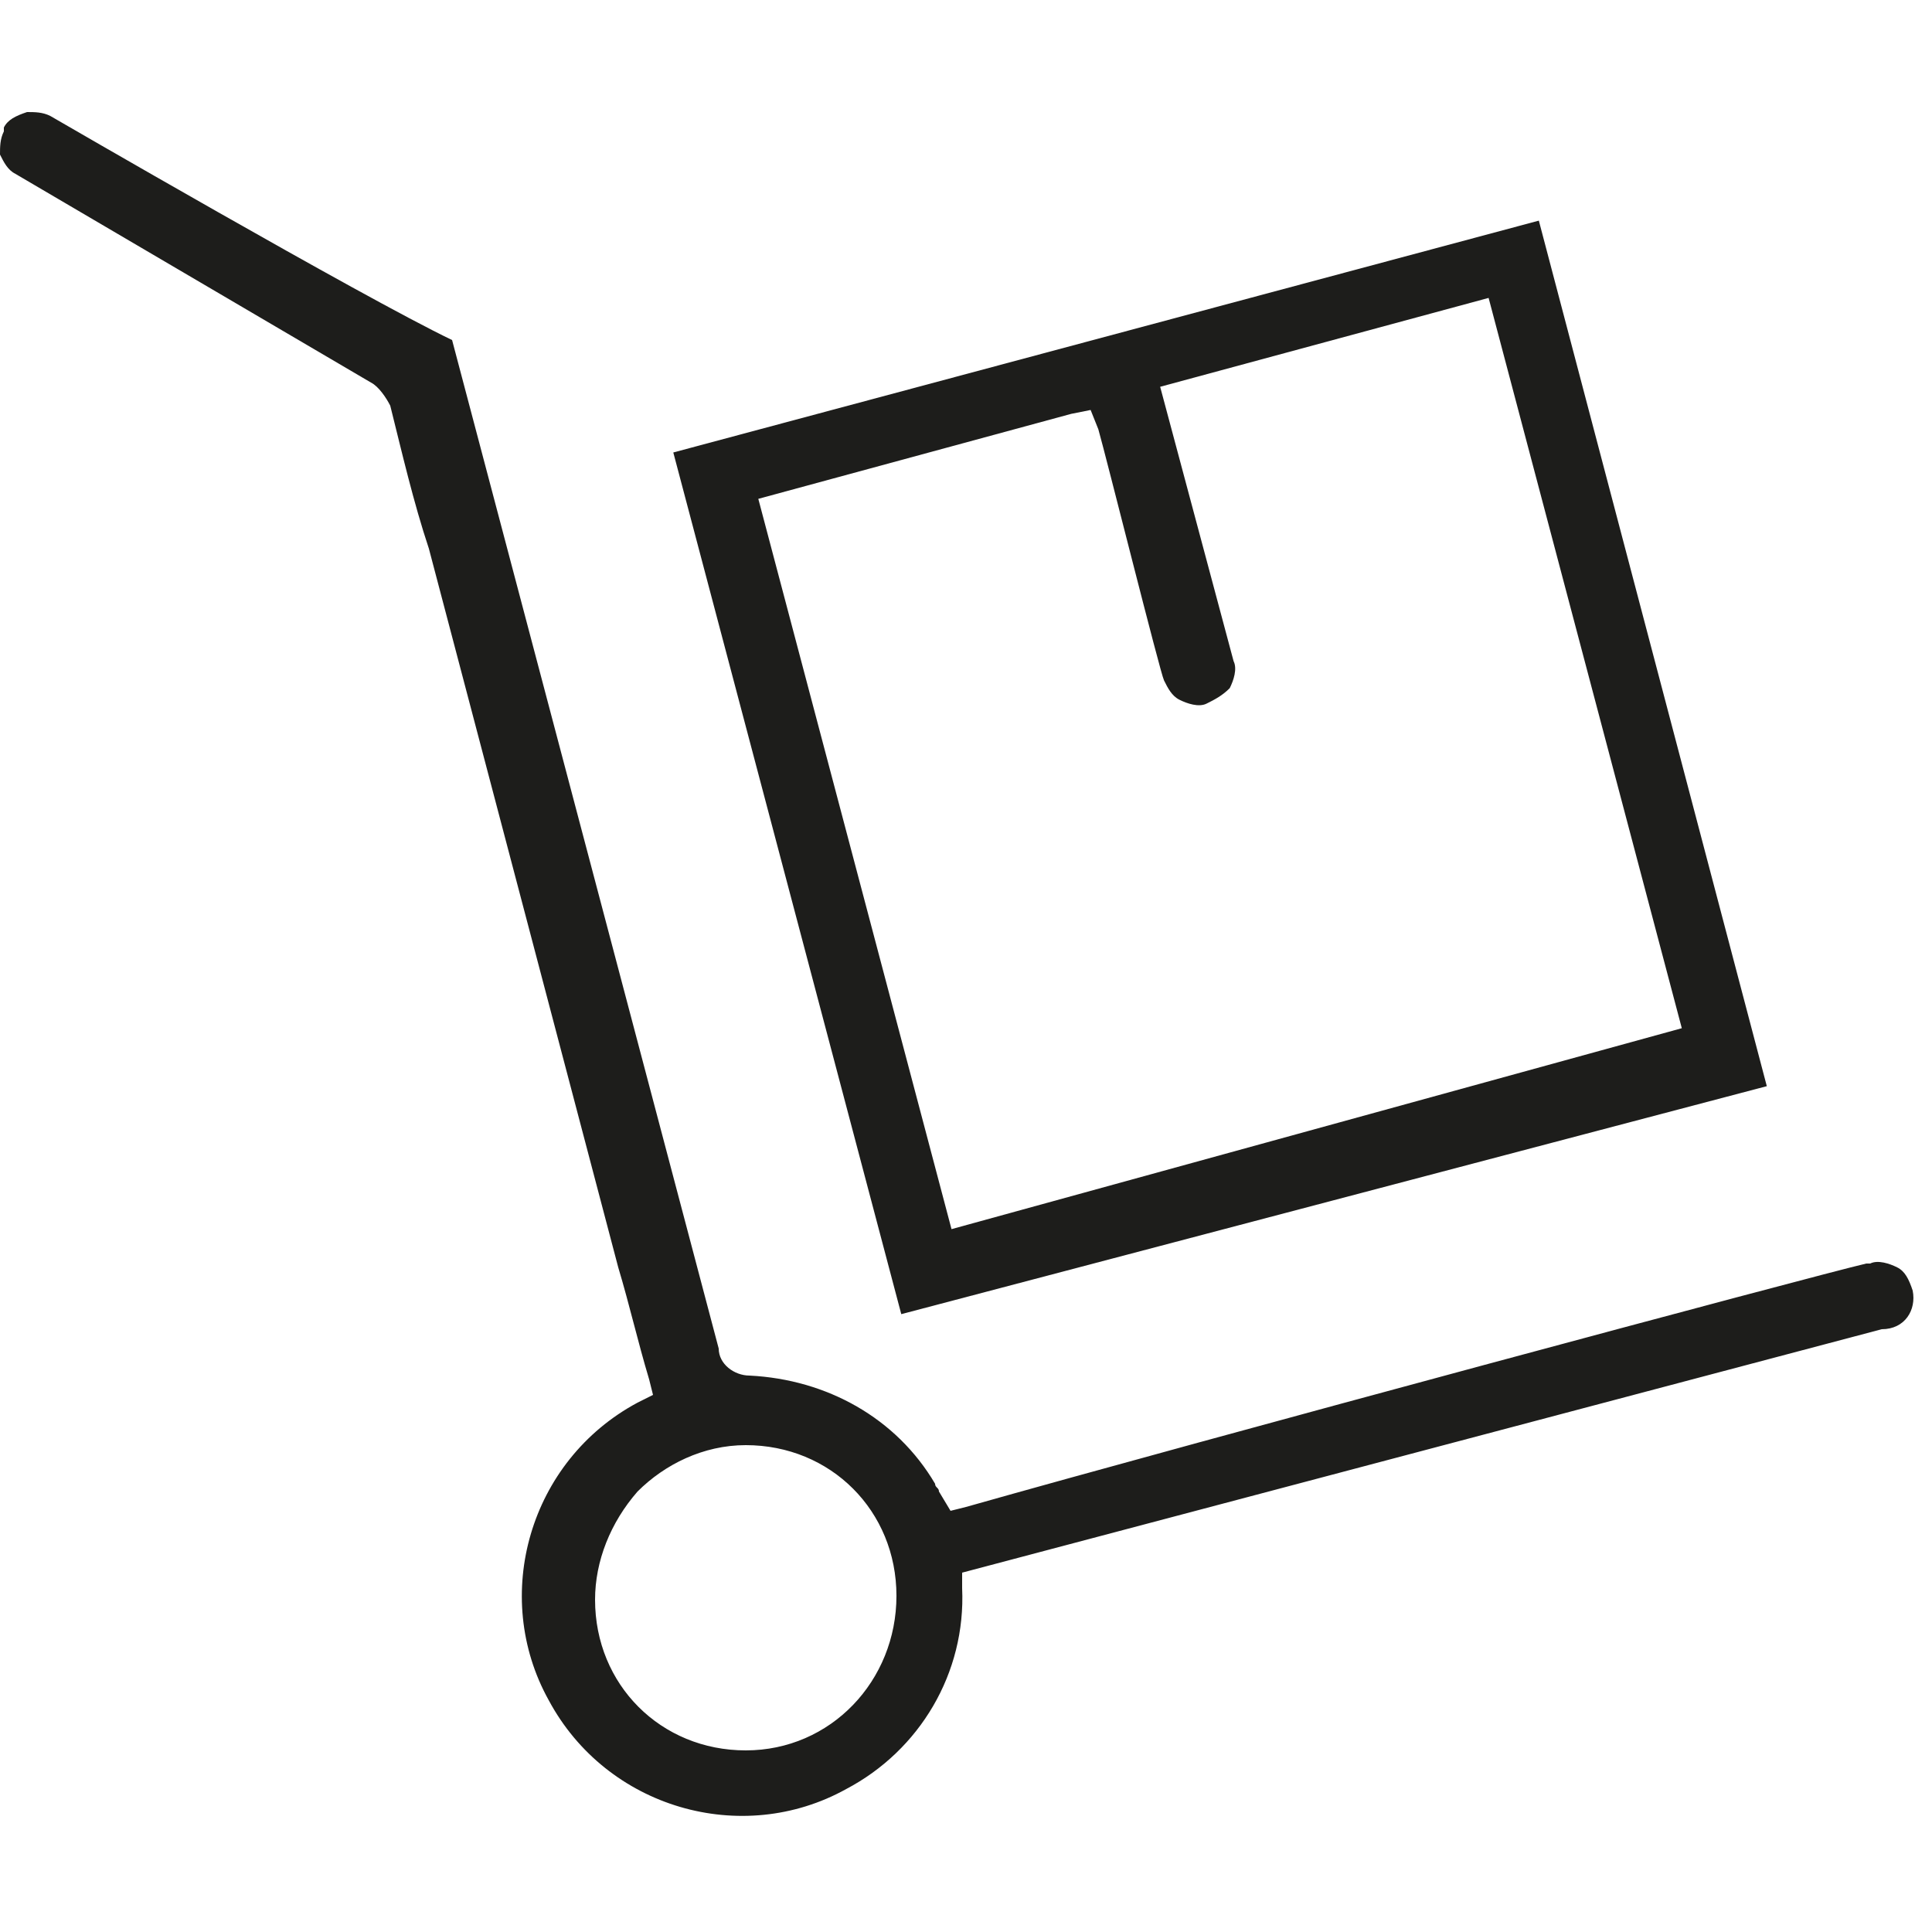 <?xml version="1.0" encoding="utf-8"?>
<!-- Generator: Adobe Illustrator 27.2.0, SVG Export Plug-In . SVG Version: 6.00 Build 0)  -->
<svg version="1.1" id="Warstwa_1" xmlns="http://www.w3.org/2000/svg" xmlns:xlink="http://www.w3.org/1999/xlink" x="0px" y="0px"
	 viewBox="0 0 50 50" style="enable-background:new 0 0 50 50;" xml:space="preserve">
<style type="text/css">
	.st0{fill:#1D1D1B;}
</style>
	<g id="Group_5435">
	<g id="Group_5434" transform="translate(0 0)">
		<g id="Group_3842">
			<g id="Group_5432" transform="translate(12.925 2.11)">
				<path id="Path_23226" class="st0" d="M4.5,9.6l5.9,22.3L32.8,26L26.9,3.6L4.5,9.6z M11.7,29.7l-5-18.9l8.1-2.2l0.5-0.1l0.2,0.5
					c0.2,0.7,1.6,6.3,1.7,6.5c0.1,0.2,0.2,0.4,0.4,0.5c0.2,0.1,0.5,0.2,0.7,0.1c0.2-0.1,0.4-0.2,0.6-0.4c0.1-0.2,0.2-0.5,0.1-0.7
					l-1.9-7.1l8.5-2.3l5,18.9L11.7,29.7z"/>
				<path id="Path_23227" class="st0" d="M33.5,26.4L33.5,26.4z"/>
			</g>
			<g id="Group_5433">
				<path id="Path_23228" class="st0" d="M50,33.2L50,33.2L50,33.2L50,33.2z"/>
				<path id="Path_23229" class="st0" d="M49.5,33.4L49.5,33.4c-0.1-0.3-0.2-0.5-0.4-0.6c-0.2-0.1-0.5-0.2-0.7-0.1h0l-0.1,0
					C47,33,31,37.3,25,39l-0.4,0.1l-0.3-0.5c0-0.1-0.1-0.1-0.1-0.2c-1-1.7-2.8-2.7-4.8-2.8c-0.4,0-0.8-0.3-0.8-0.7
					c-2.3-8.7-4.6-17.4-6.9-26.1C9.4,7.7,1.3,3,1.3,3C1.1,2.9,0.9,2.9,0.7,2.9C0.4,3,0.2,3.1,0.1,3.3l0,0.1C0,3.6,0,3.8,0,4
					c0.1,0.2,0.2,0.4,0.4,0.5l0,0l9.2,5.4c0.2,0.1,0.4,0.4,0.5,0.6c0.3,1.2,0.6,2.5,1,3.7l4.9,18.6c0.3,1,0.5,1.9,0.8,2.9l0.1,0.4
					l-0.4,0.2c-2.8,1.5-3.8,5-2.3,7.7c1.5,2.8,5,3.8,7.7,2.3c1.9-1,3.1-3,3-5.2l0-0.4l23.8-6.3C49.3,34.4,49.6,33.9,49.5,33.4
					C49.5,33.4,49.5,33.4,49.5,33.4z M19.3,45.3L19.3,45.3L19.3,45.3c-2.2,0-3.9-1.7-3.9-3.9c0-1,0.4-2,1.1-2.8
					c0.7-0.7,1.7-1.2,2.8-1.2h0c2.2,0,3.9,1.7,3.9,3.9C23.2,43.5,21.5,45.3,19.3,45.3L19.3,45.3z"/>
			</g>
		</g>
	</g>
</g>
</svg>
